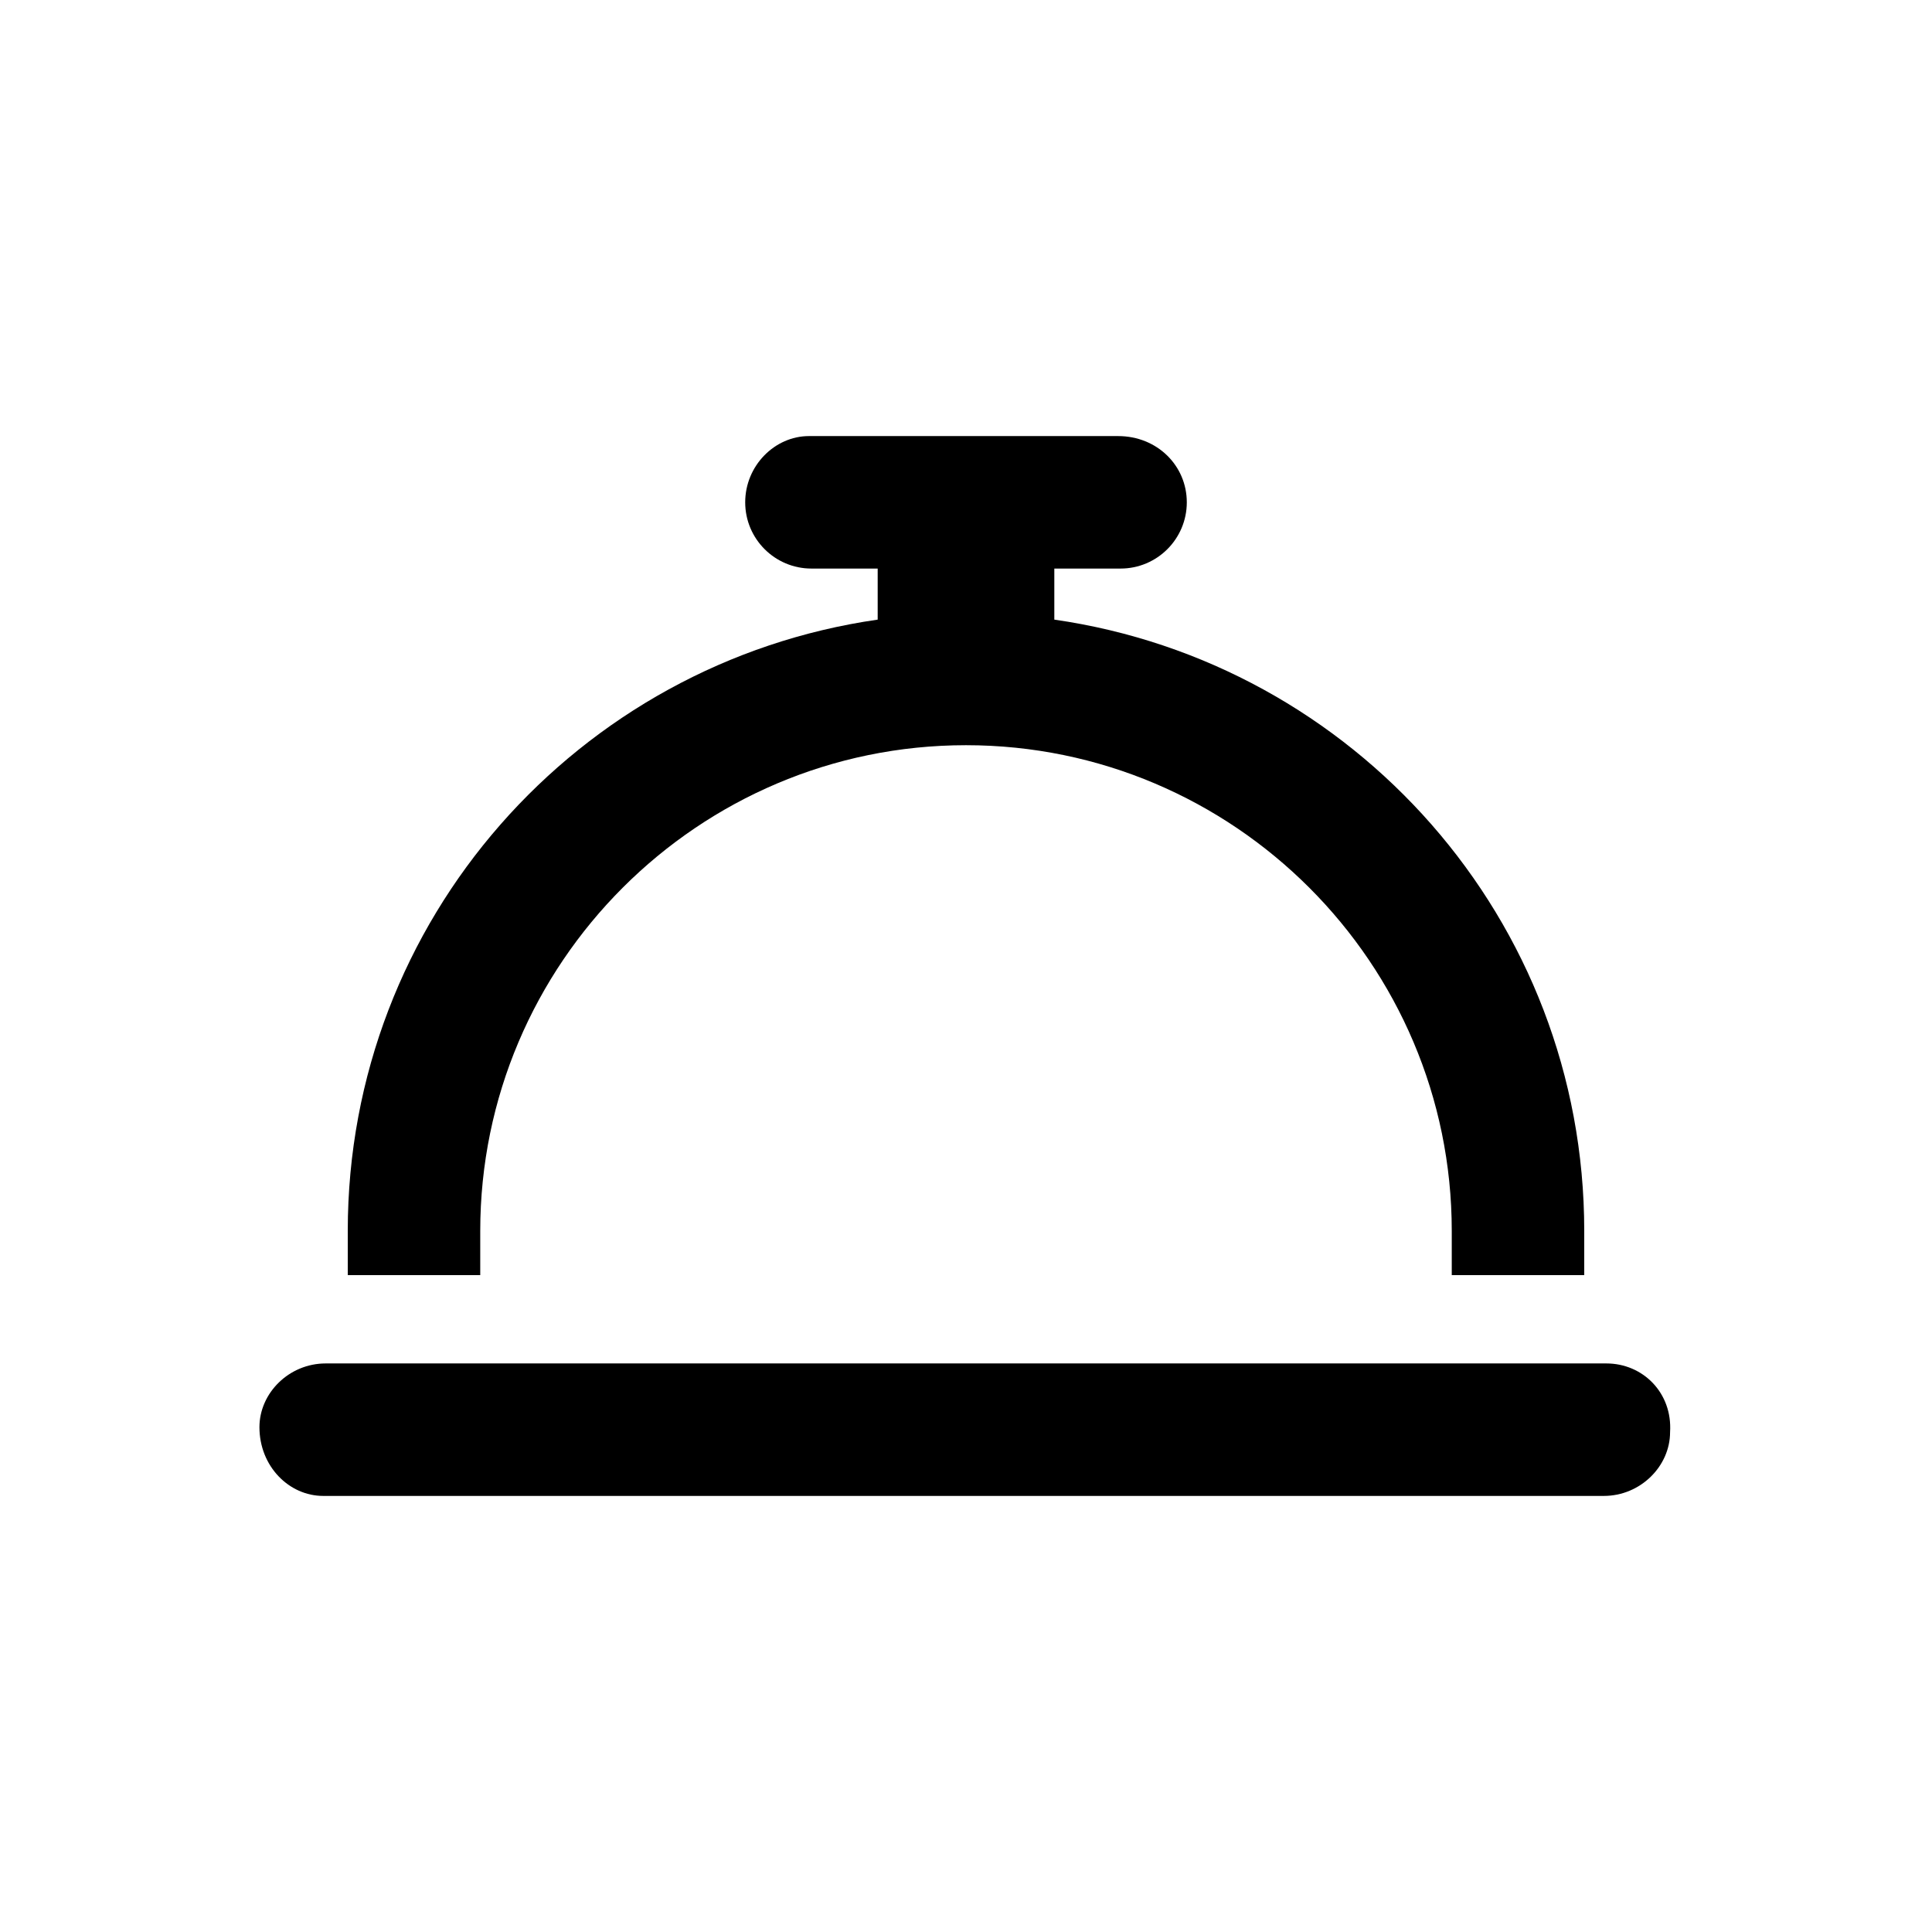 <svg width="56" height="56" viewBox="0 0 56 56" fill="none" xmlns="http://www.w3.org/2000/svg">
<path d="M46.56 39.52H9.44C8.38 39.52 7.52 40.376 7.52 41.368C7.52 42.504 8.38 43.36 9.368 43.36H46.488C47.548 43.36 48.408 42.5 48.408 41.512C48.48 40.376 47.624 39.52 46.56 39.52ZM13.92 35.68C13.92 27.92 20.24 21.6 28 21.6C35.76 21.6 42.08 27.92 42.08 35.68V36.96H45.92V35.68C45.92 26.648 39.24 19.208 30.56 17.96V16.48H32.48C33.54 16.48 34.4 15.62 34.4 14.56C34.4 13.499 33.544 12.64 32.408 12.64H23.448C22.456 12.64 21.6 13.499 21.6 14.56C21.6 15.62 22.46 16.48 23.52 16.48H25.44V17.96C16.76 19.208 10.08 26.648 10.08 35.68V36.96H13.92V35.68Z" fill="black"/>
</svg>
